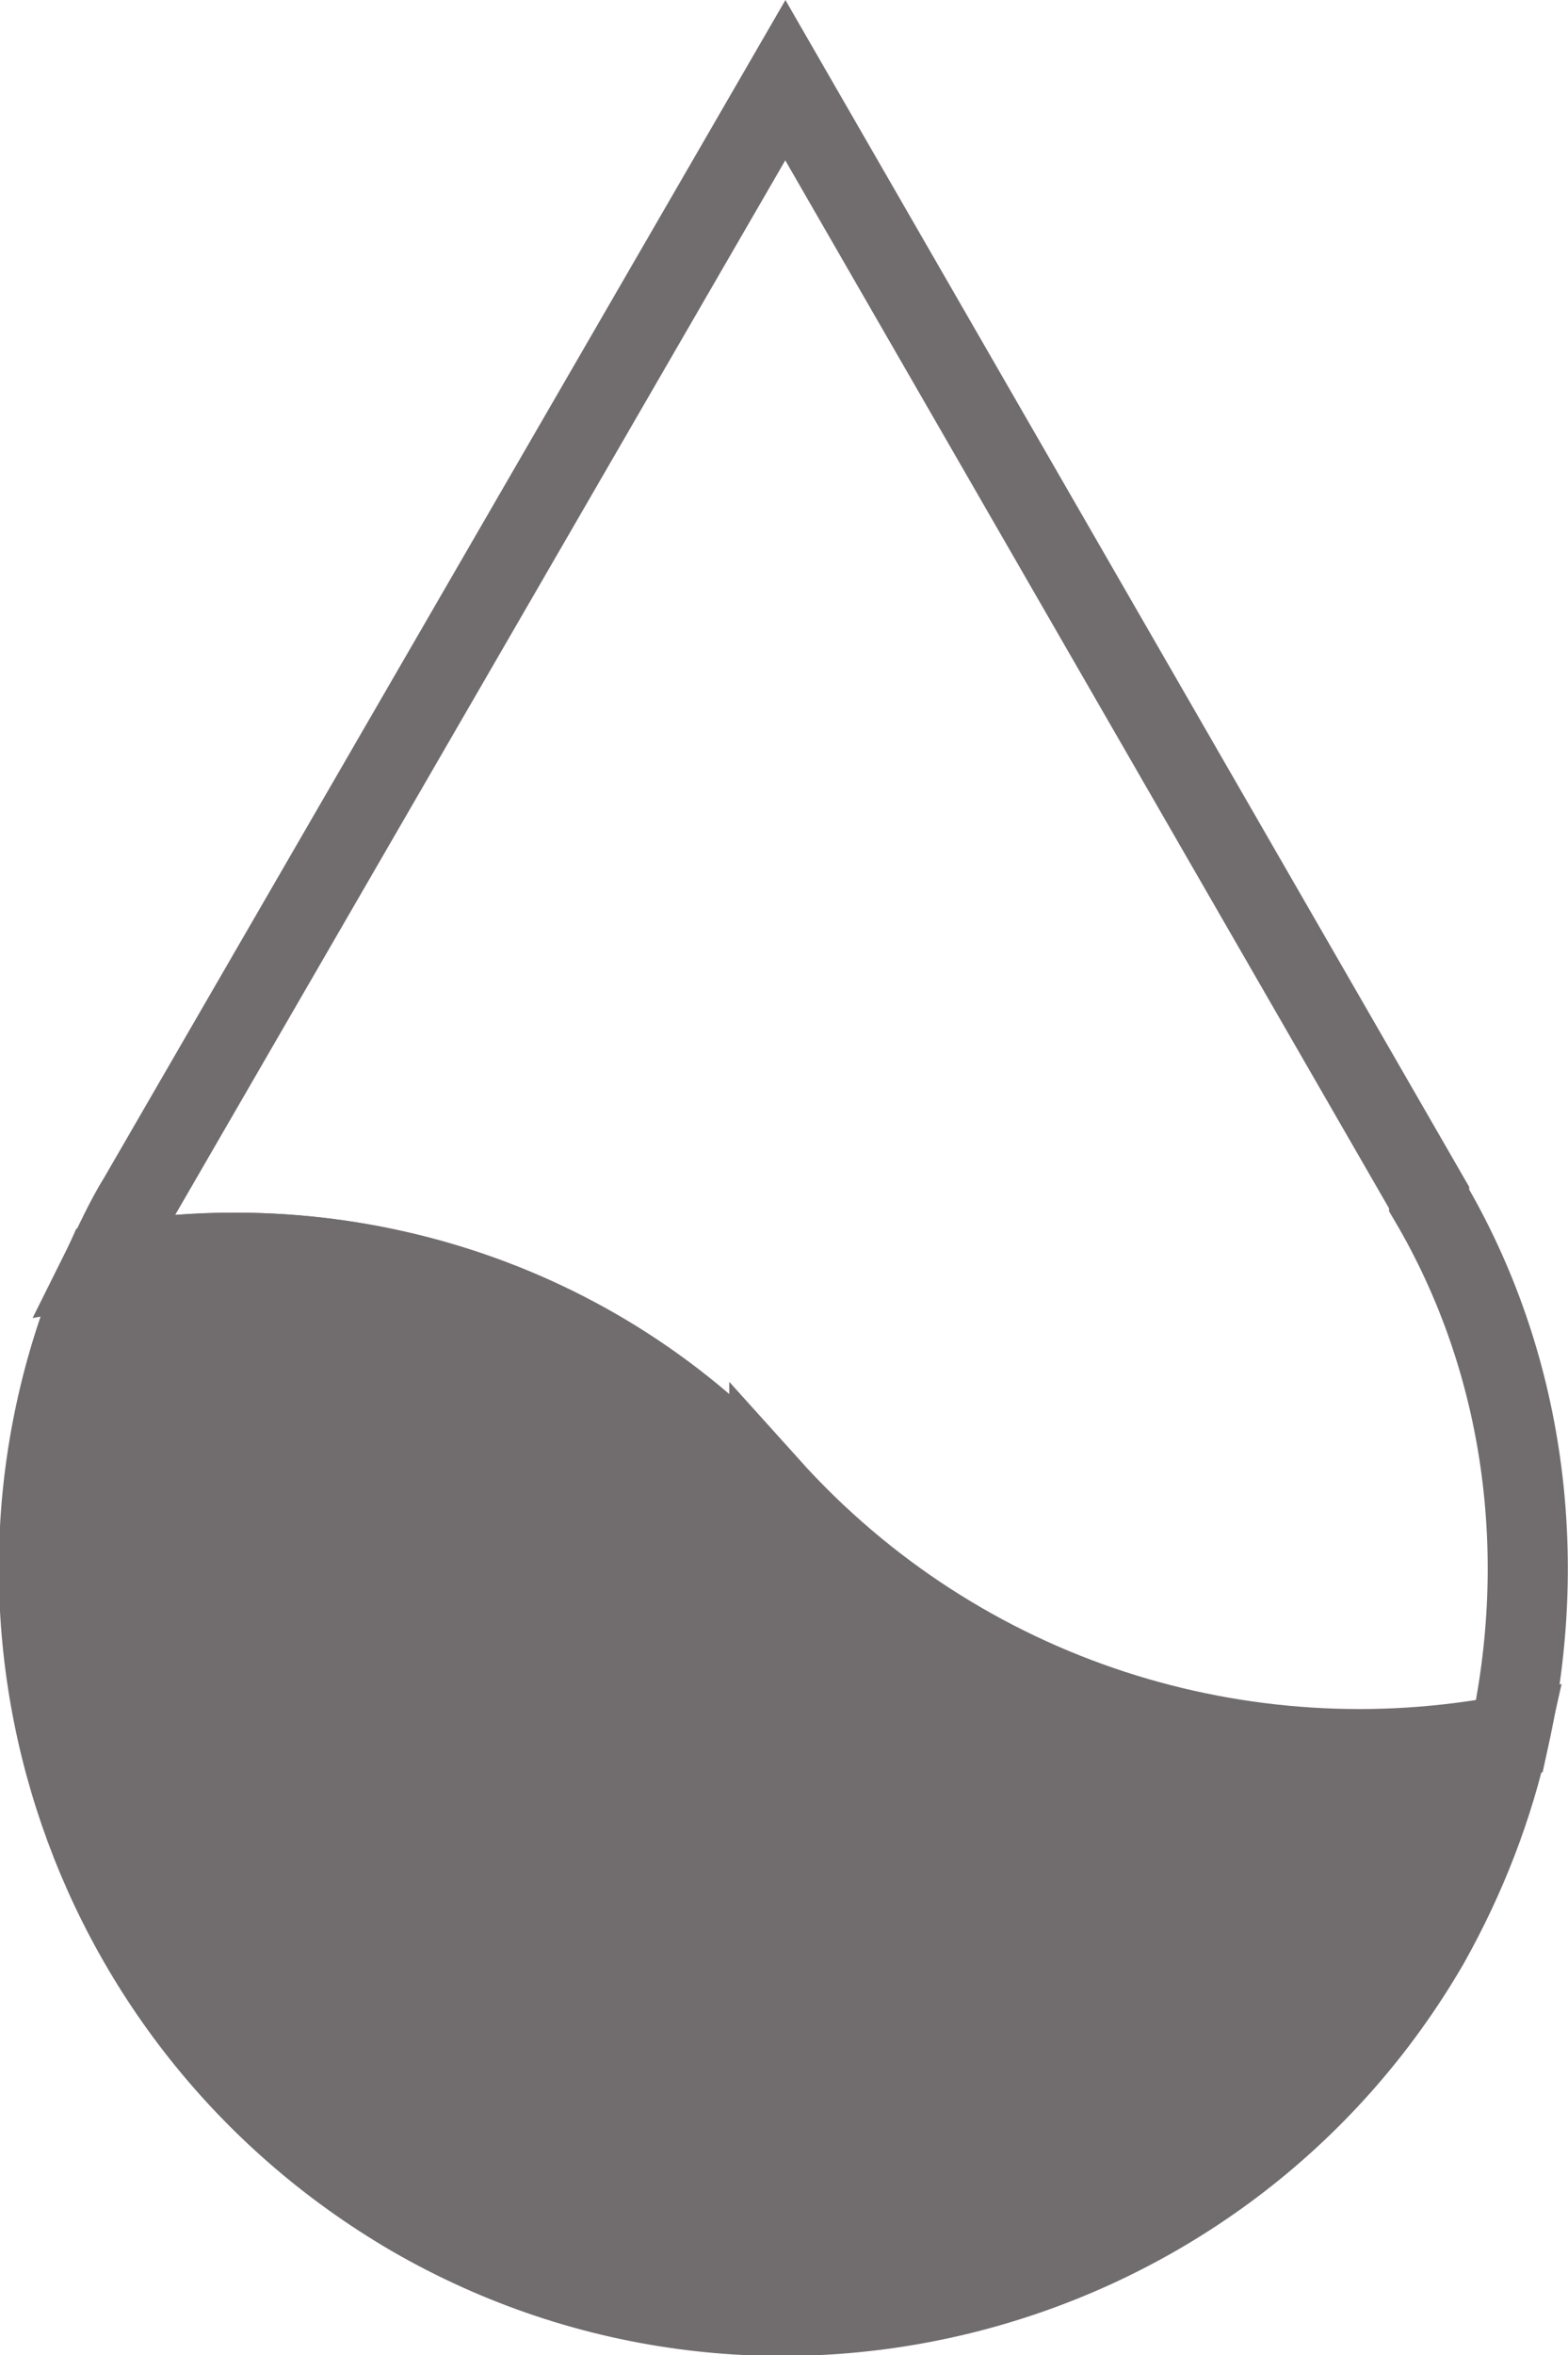 <svg xmlns="http://www.w3.org/2000/svg" id="Vrstva_2" viewBox="0 0 5.87 8.81"><defs><style>.cls-1{fill:none;stroke:#716d6f;stroke-miterlimit:10;stroke-width:.3px;}.cls-2{fill:#716d6f;}</style></defs><g id="_&#x56FE;&#x5C42;_1"><path class="cls-1" d="M2.88,5.57c-.65-.72-1.6-1-2.49-.84-.58,1.29-.1,2.83,1.15,3.56,1.33.77,3.04.31,3.81-1.02.14-.25.24-.51.3-.78-.99.19-2.05-.13-2.77-.93Z"></path><path class="cls-2" d="M2.88,5.57c-.65-.72-1.6-1-2.49-.84-.58,1.29-.1,2.83,1.15,3.56,1.33.77,3.04.31,3.81-1.02.14-.25.24-.51.3-.78-.99.19-2.05-.13-2.77-.93"></path><path class="cls-1" d="M5.35,4.48L2.94.3.52,4.48c-.05.08-.09.17-.13.25.89-.16,1.83.12,2.49.84.73.8,1.78,1.11,2.77.93.15-.68.06-1.4-.3-2.01Z"></path></g></svg>